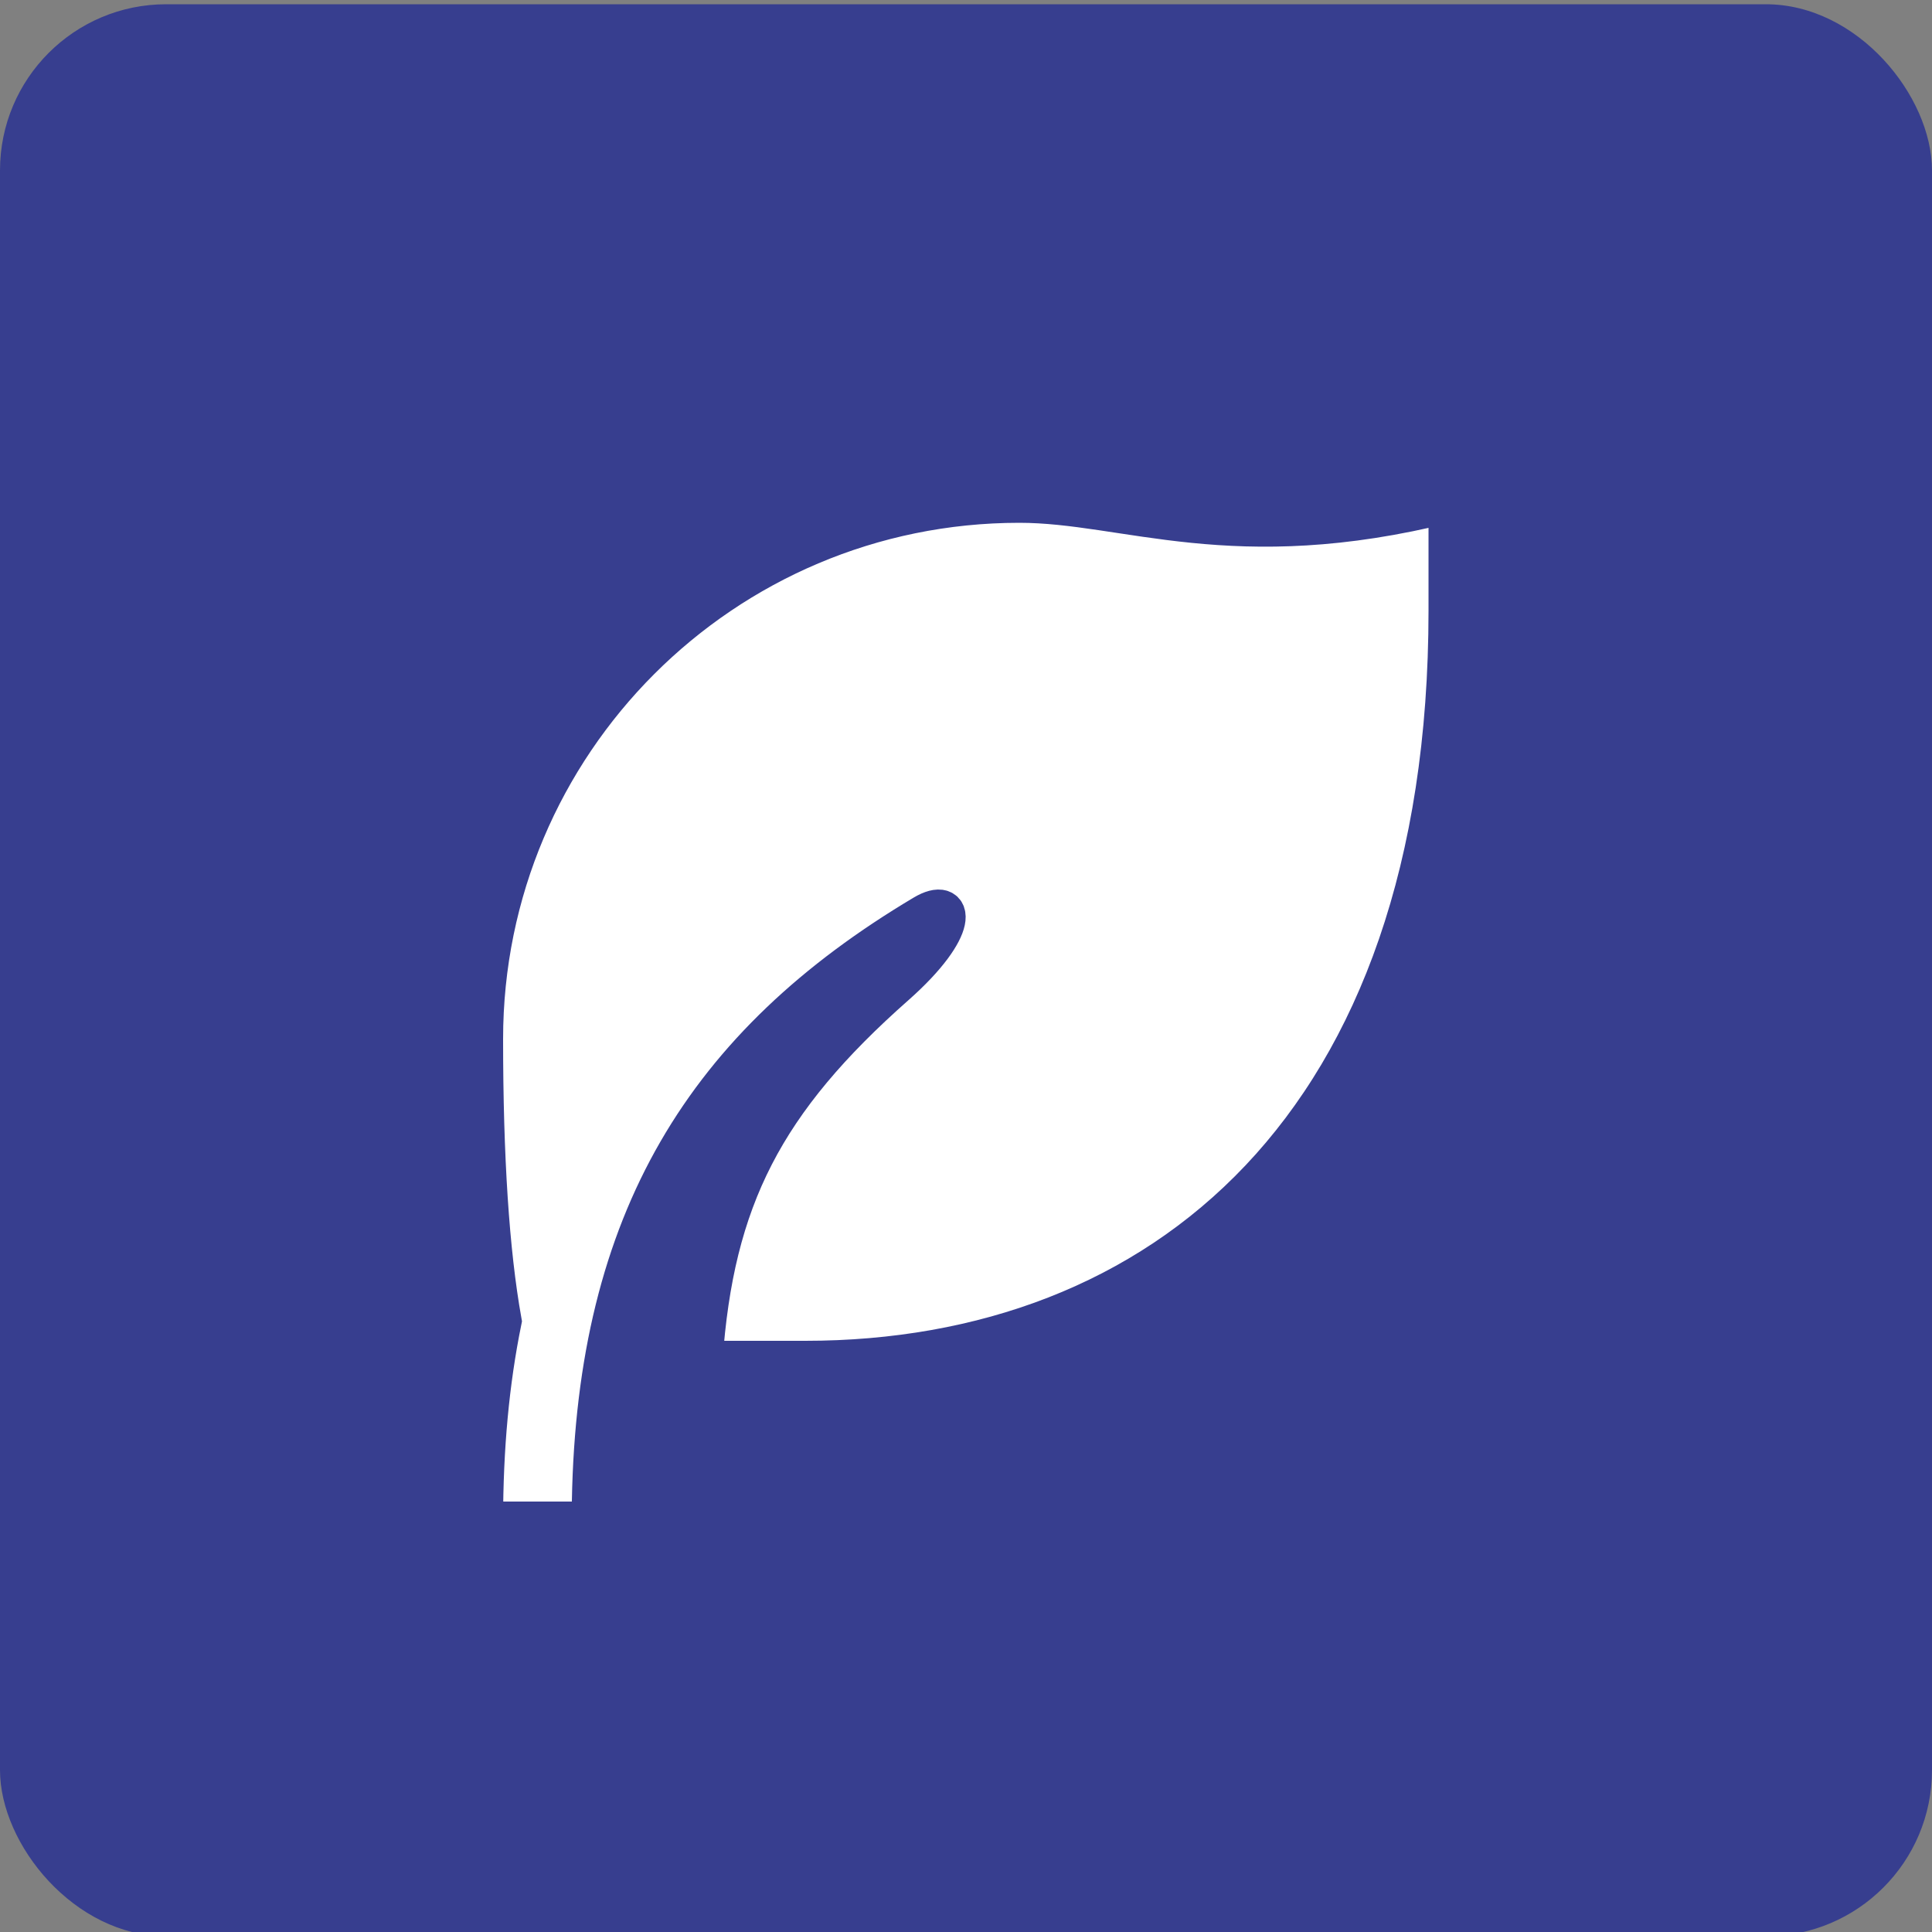<?xml version="1.0" encoding="UTF-8"?> <svg xmlns="http://www.w3.org/2000/svg" id="a" viewBox="0 0 50 50"><rect x="0" y="0" width="50" height="50" fill="#808080" stroke="none"/><rect y=".11" width="50" height="50" rx="4.3" ry="4.3" fill="#373e8f"></rect><path d="M37.47,13.03v2.77c0,13.34-7.45,19.4-16.63,19.4h-2.64c.29-4.17,1.59-6.7,4.99-9.7,1.67-1.48,1.53-2.33.71-1.84-5.66,3.37-8.47,7.92-8.6,15.19v.51h-2.78c0-1.89.16-3.6.48-5.17-.32-1.79-.48-4.23-.48-7.3,0-7.65,6.2-13.86,13.86-13.86,2.77,0,5.54,1.39,11.09,0Z" fill="#fff" stroke="#373e8f" stroke-miterlimit="10"></path></svg> 
